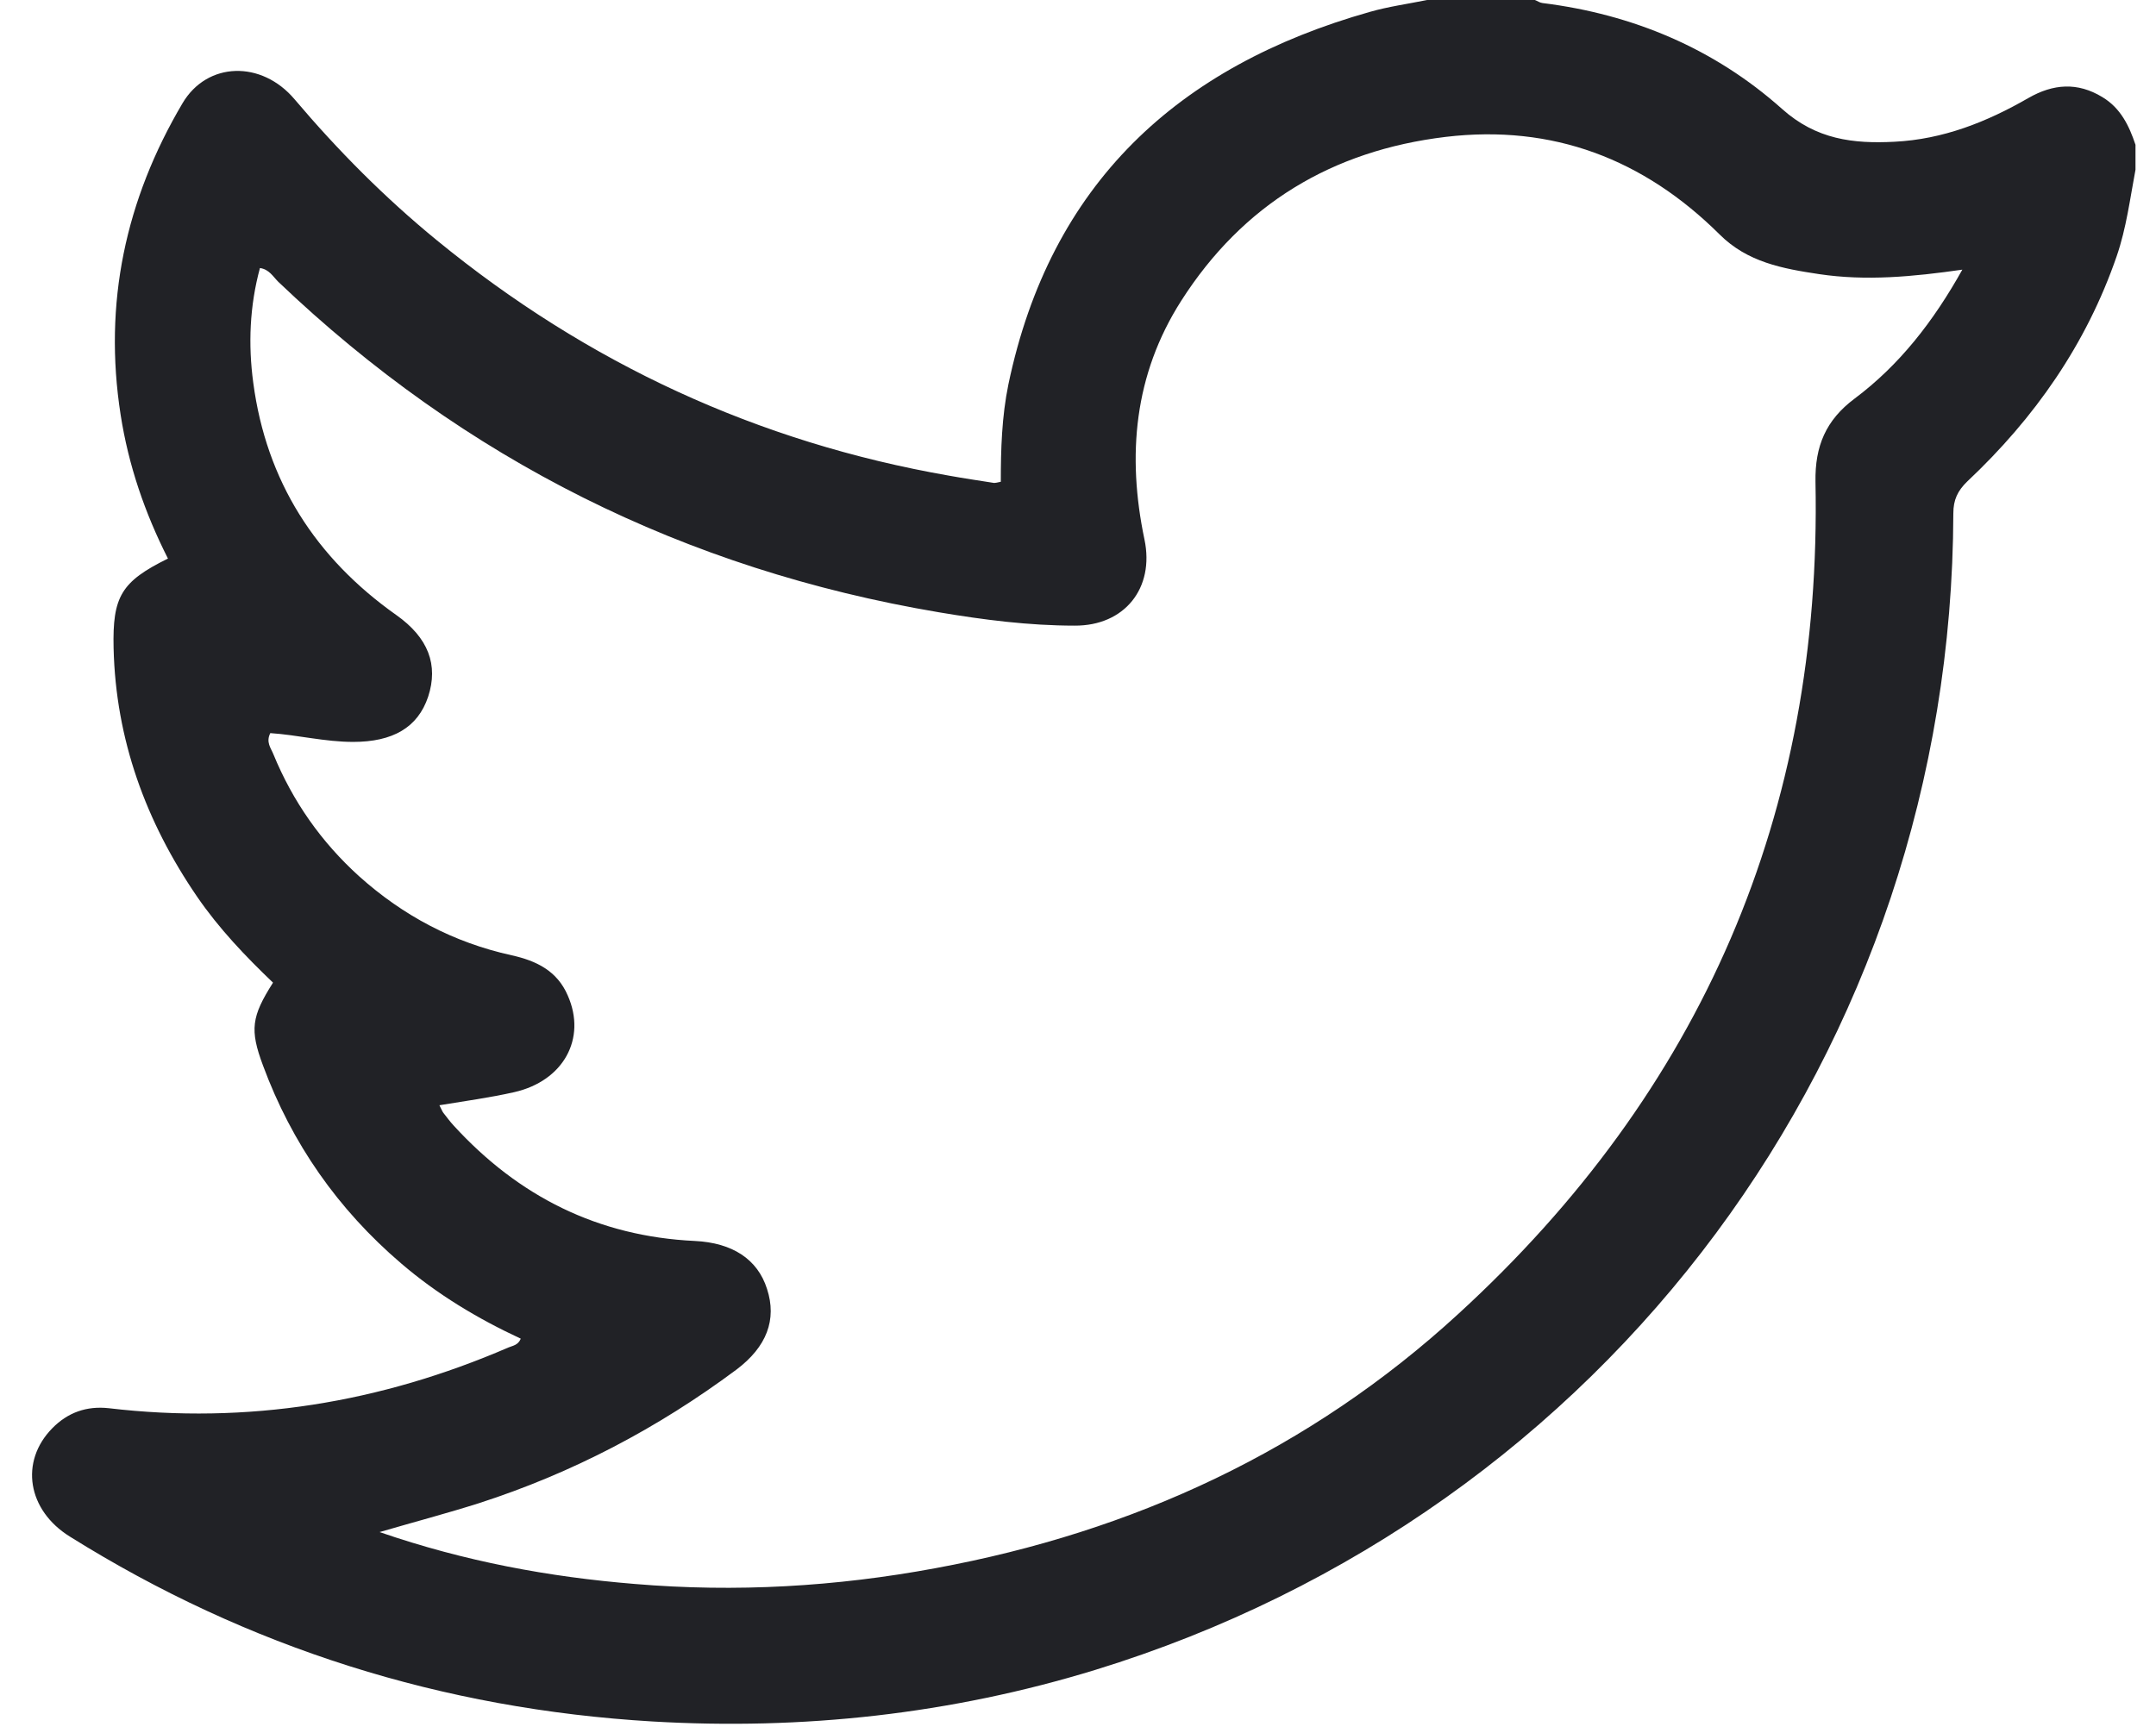 <svg width="51" height="41" viewBox="0 0 51 41" fill="none" xmlns="http://www.w3.org/2000/svg">
<path d="M50.515 4.015C50.386 4.697 50.3 5.394 50.07 6.062C49.352 8.145 48.131 9.89 46.536 11.391C46.306 11.614 46.206 11.829 46.206 12.146C46.17 24.815 38.032 35.783 25.908 39.511C22.489 40.559 18.984 40.94 15.429 40.731C10.48 40.437 5.869 38.993 1.653 36.357C0.648 35.733 0.461 34.583 1.237 33.793C1.603 33.42 2.048 33.262 2.572 33.319C5.855 33.707 9.001 33.19 12.025 31.883C12.125 31.84 12.254 31.832 12.319 31.674C11.299 31.2 10.344 30.626 9.489 29.893C7.995 28.615 6.903 27.056 6.221 25.21C5.905 24.363 5.948 24.054 6.458 23.25C5.805 22.625 5.18 21.971 4.663 21.217C3.449 19.443 2.738 17.496 2.687 15.335C2.659 14.114 2.867 13.761 3.973 13.216C3.427 12.138 3.039 11.011 2.853 9.811C2.443 7.175 2.968 4.726 4.318 2.442C4.9 1.458 6.185 1.422 6.968 2.349C7.995 3.562 9.108 4.683 10.337 5.688C13.892 8.597 17.921 10.465 22.453 11.255C22.805 11.319 23.157 11.37 23.516 11.427C23.545 11.427 23.581 11.42 23.674 11.399C23.674 10.637 23.696 9.861 23.854 9.093C24.845 4.353 27.855 1.566 32.408 0.28C32.832 0.158 33.299 0.093 33.759 0C34.606 0 35.454 0 36.308 0C36.366 0.022 36.423 0.065 36.488 0.072C38.628 0.338 40.553 1.149 42.155 2.578C42.966 3.304 43.843 3.404 44.812 3.354C45.962 3.297 46.996 2.887 47.98 2.32C48.569 1.982 49.143 1.939 49.732 2.298C50.163 2.557 50.364 2.974 50.515 3.426V4.015ZM46.435 6.378C45.236 6.55 44.137 6.651 43.031 6.486C42.169 6.356 41.336 6.206 40.675 5.545C38.88 3.764 36.732 2.938 34.197 3.239C31.511 3.562 29.399 4.834 27.941 7.118C26.828 8.863 26.655 10.774 27.072 12.763C27.316 13.919 26.598 14.81 25.42 14.803C24.342 14.803 23.272 14.666 22.209 14.487C16.205 13.474 10.99 10.874 6.58 6.665C6.458 6.543 6.365 6.371 6.149 6.342C5.905 7.24 5.869 8.152 5.991 9.057C6.3 11.384 7.464 13.201 9.374 14.552C10.136 15.09 10.373 15.737 10.128 16.484C9.884 17.216 9.288 17.554 8.354 17.554C7.686 17.554 7.04 17.389 6.394 17.346C6.286 17.561 6.408 17.698 6.465 17.841C6.925 18.962 7.6 19.924 8.498 20.736C9.539 21.669 10.732 22.301 12.104 22.603C12.685 22.732 13.181 22.969 13.432 23.558C13.878 24.571 13.332 25.577 12.161 25.842C11.586 25.972 10.998 26.051 10.394 26.151C10.444 26.245 10.459 26.295 10.488 26.331C10.566 26.431 10.646 26.539 10.732 26.632C12.269 28.313 14.15 29.254 16.435 29.362C17.325 29.405 17.921 29.793 18.144 30.497C18.381 31.222 18.137 31.868 17.419 32.407C15.558 33.793 13.533 34.856 11.328 35.567C10.581 35.804 9.82 36.005 8.979 36.25C10.998 36.946 12.994 37.313 15.02 37.478C17.404 37.679 19.774 37.542 22.13 37.104C26.813 36.242 30.986 34.31 34.491 31.093C40.259 25.814 43.103 19.235 42.945 11.399C42.931 10.558 43.189 9.94 43.871 9.431C44.927 8.64 45.732 7.613 46.428 6.364L46.435 6.378Z" fill="#212226"/>
</svg>
